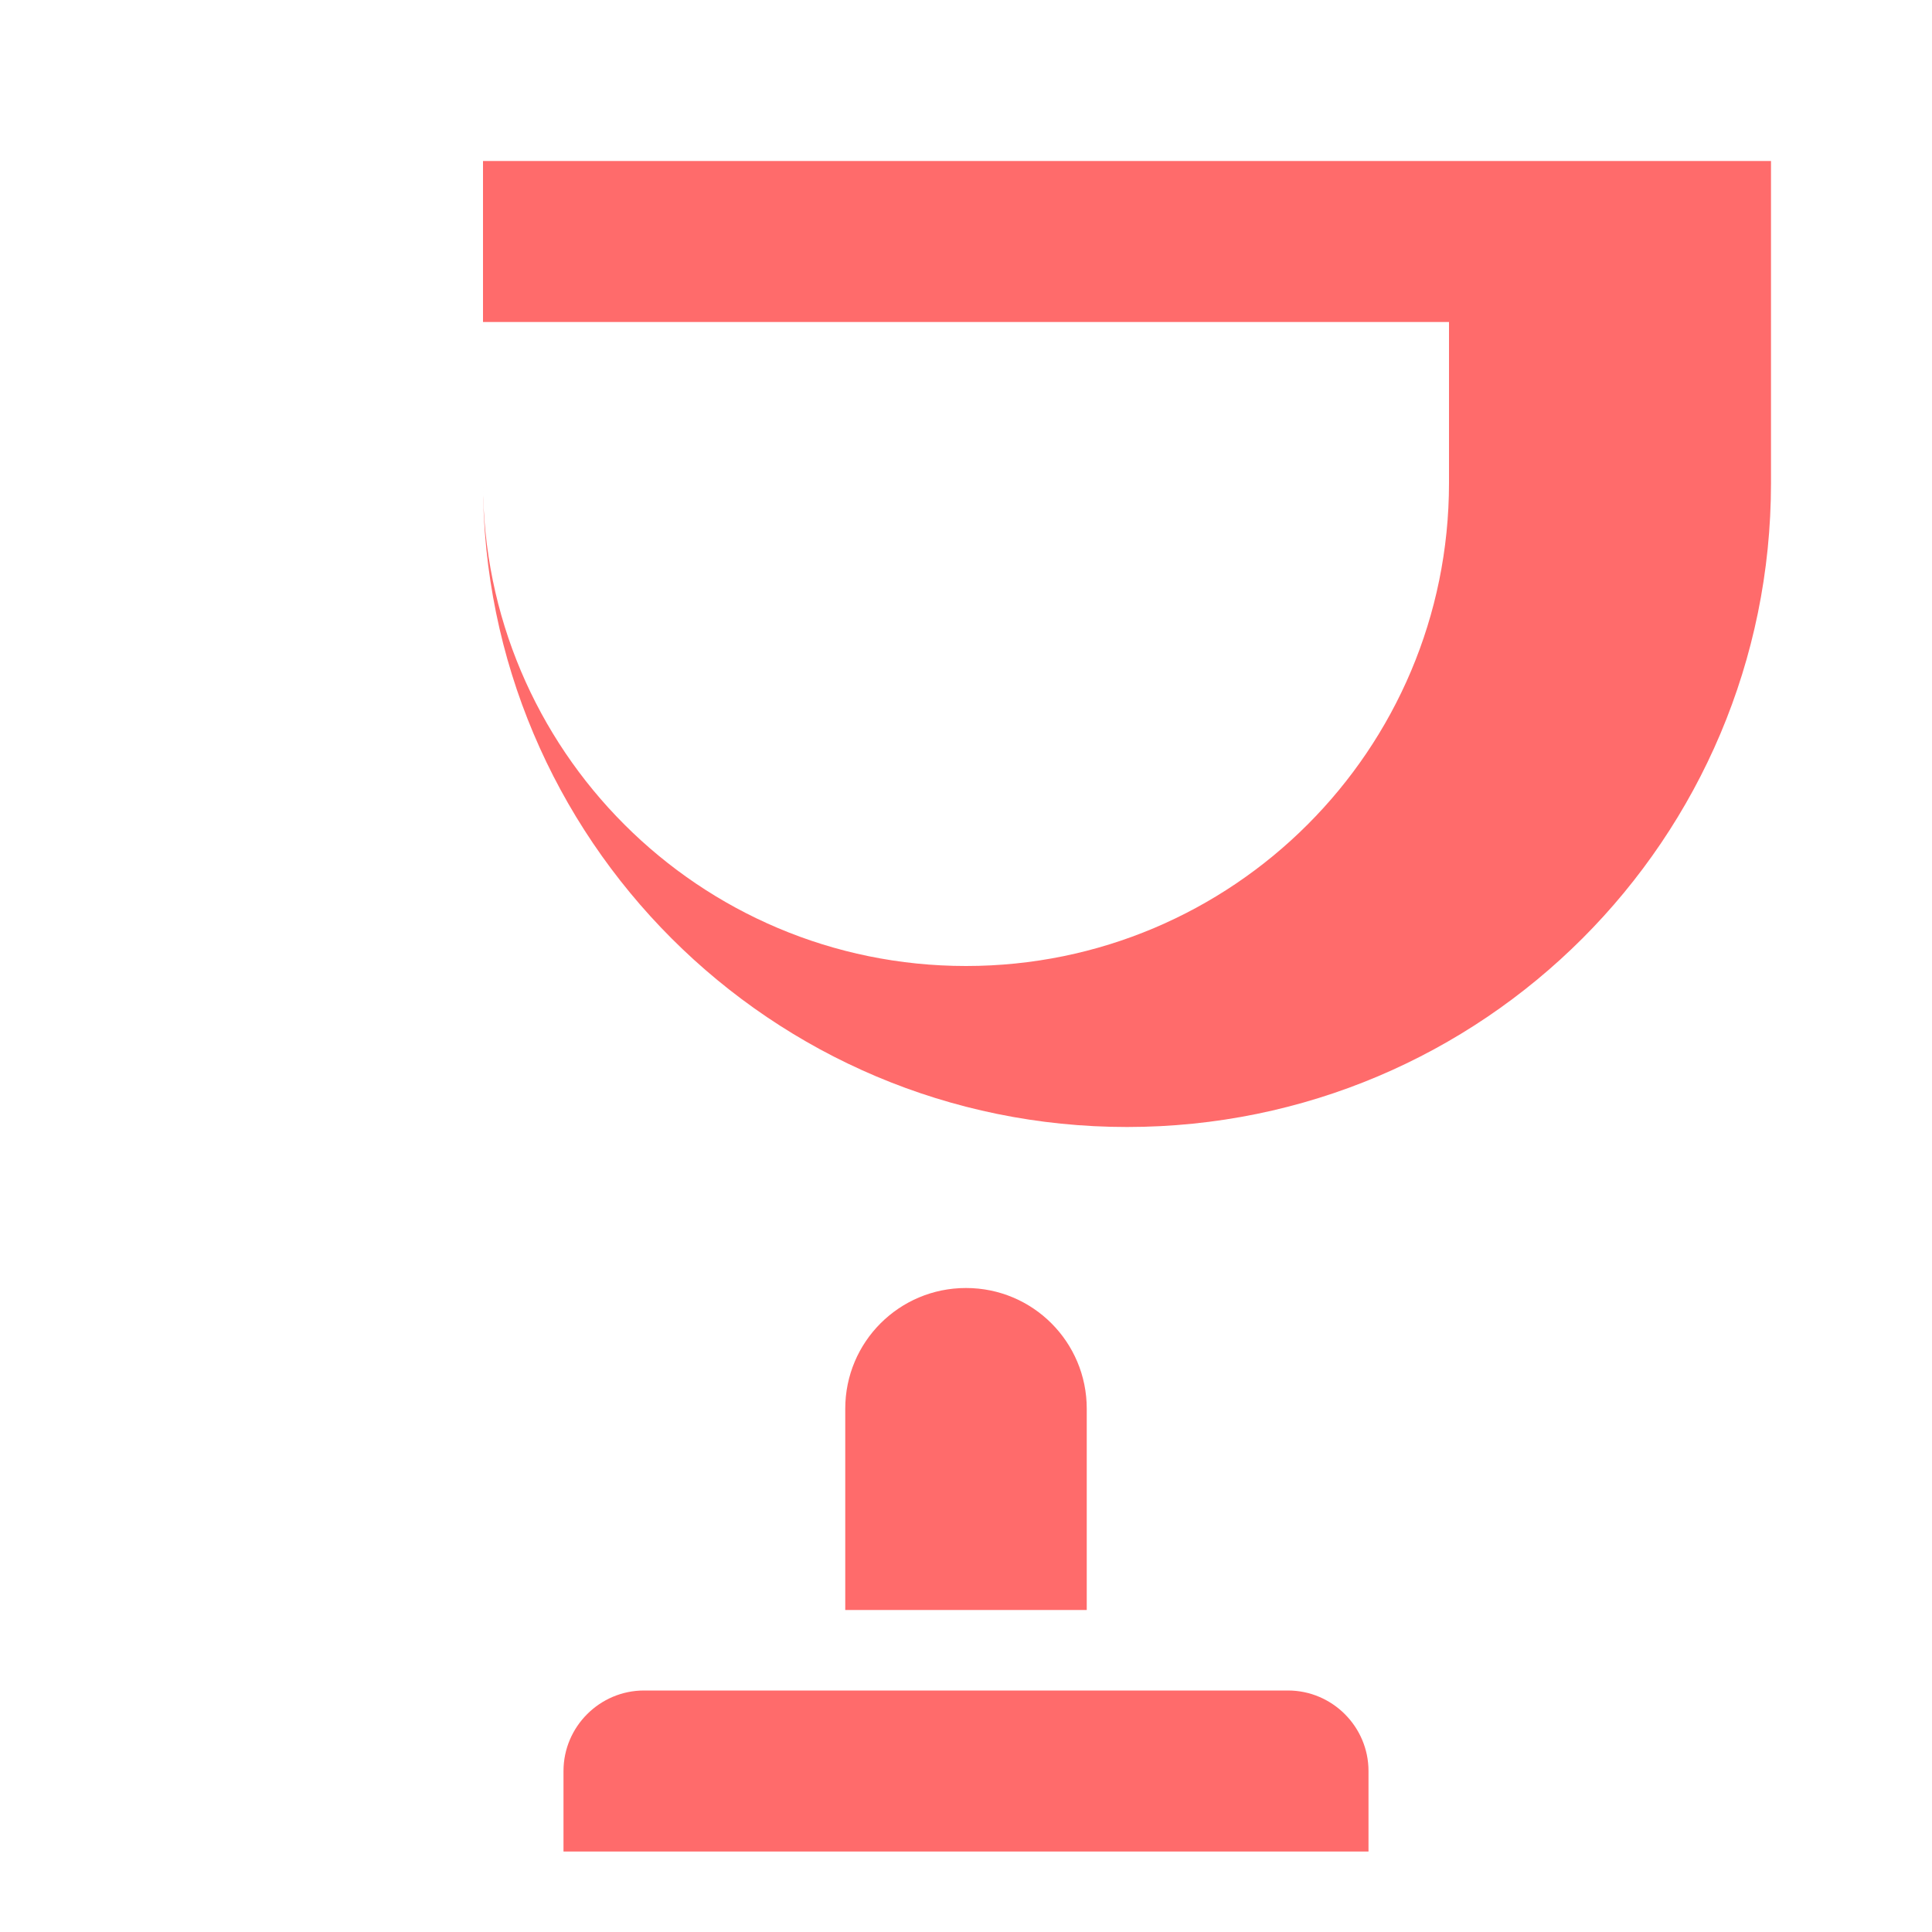 <?xml version="1.0" encoding="UTF-8"?>
<svg viewBox="0 0 48 48" xmlns="http://www.w3.org/2000/svg">
    <path fill="#FF6B6B" d="M36 4H12v8c0 8.84 7.16 16 16 16s16-7.16 16-16V4h-8zm0 8c0 6.63-5.37 12-12 12s-12-5.37-12-12V8h24v4z"/>
    <path fill="#FF6B6B" d="M24 32c-1.66 0-3 1.34-3 3v5h6v-5c0-1.66-1.34-3-3-3z"/>
    <path fill="#FF6B6B" d="M32 42H16c-1.1 0-2 .9-2 2v2h20v-2c0-1.1-.9-2-2-2z"/>
</svg> 